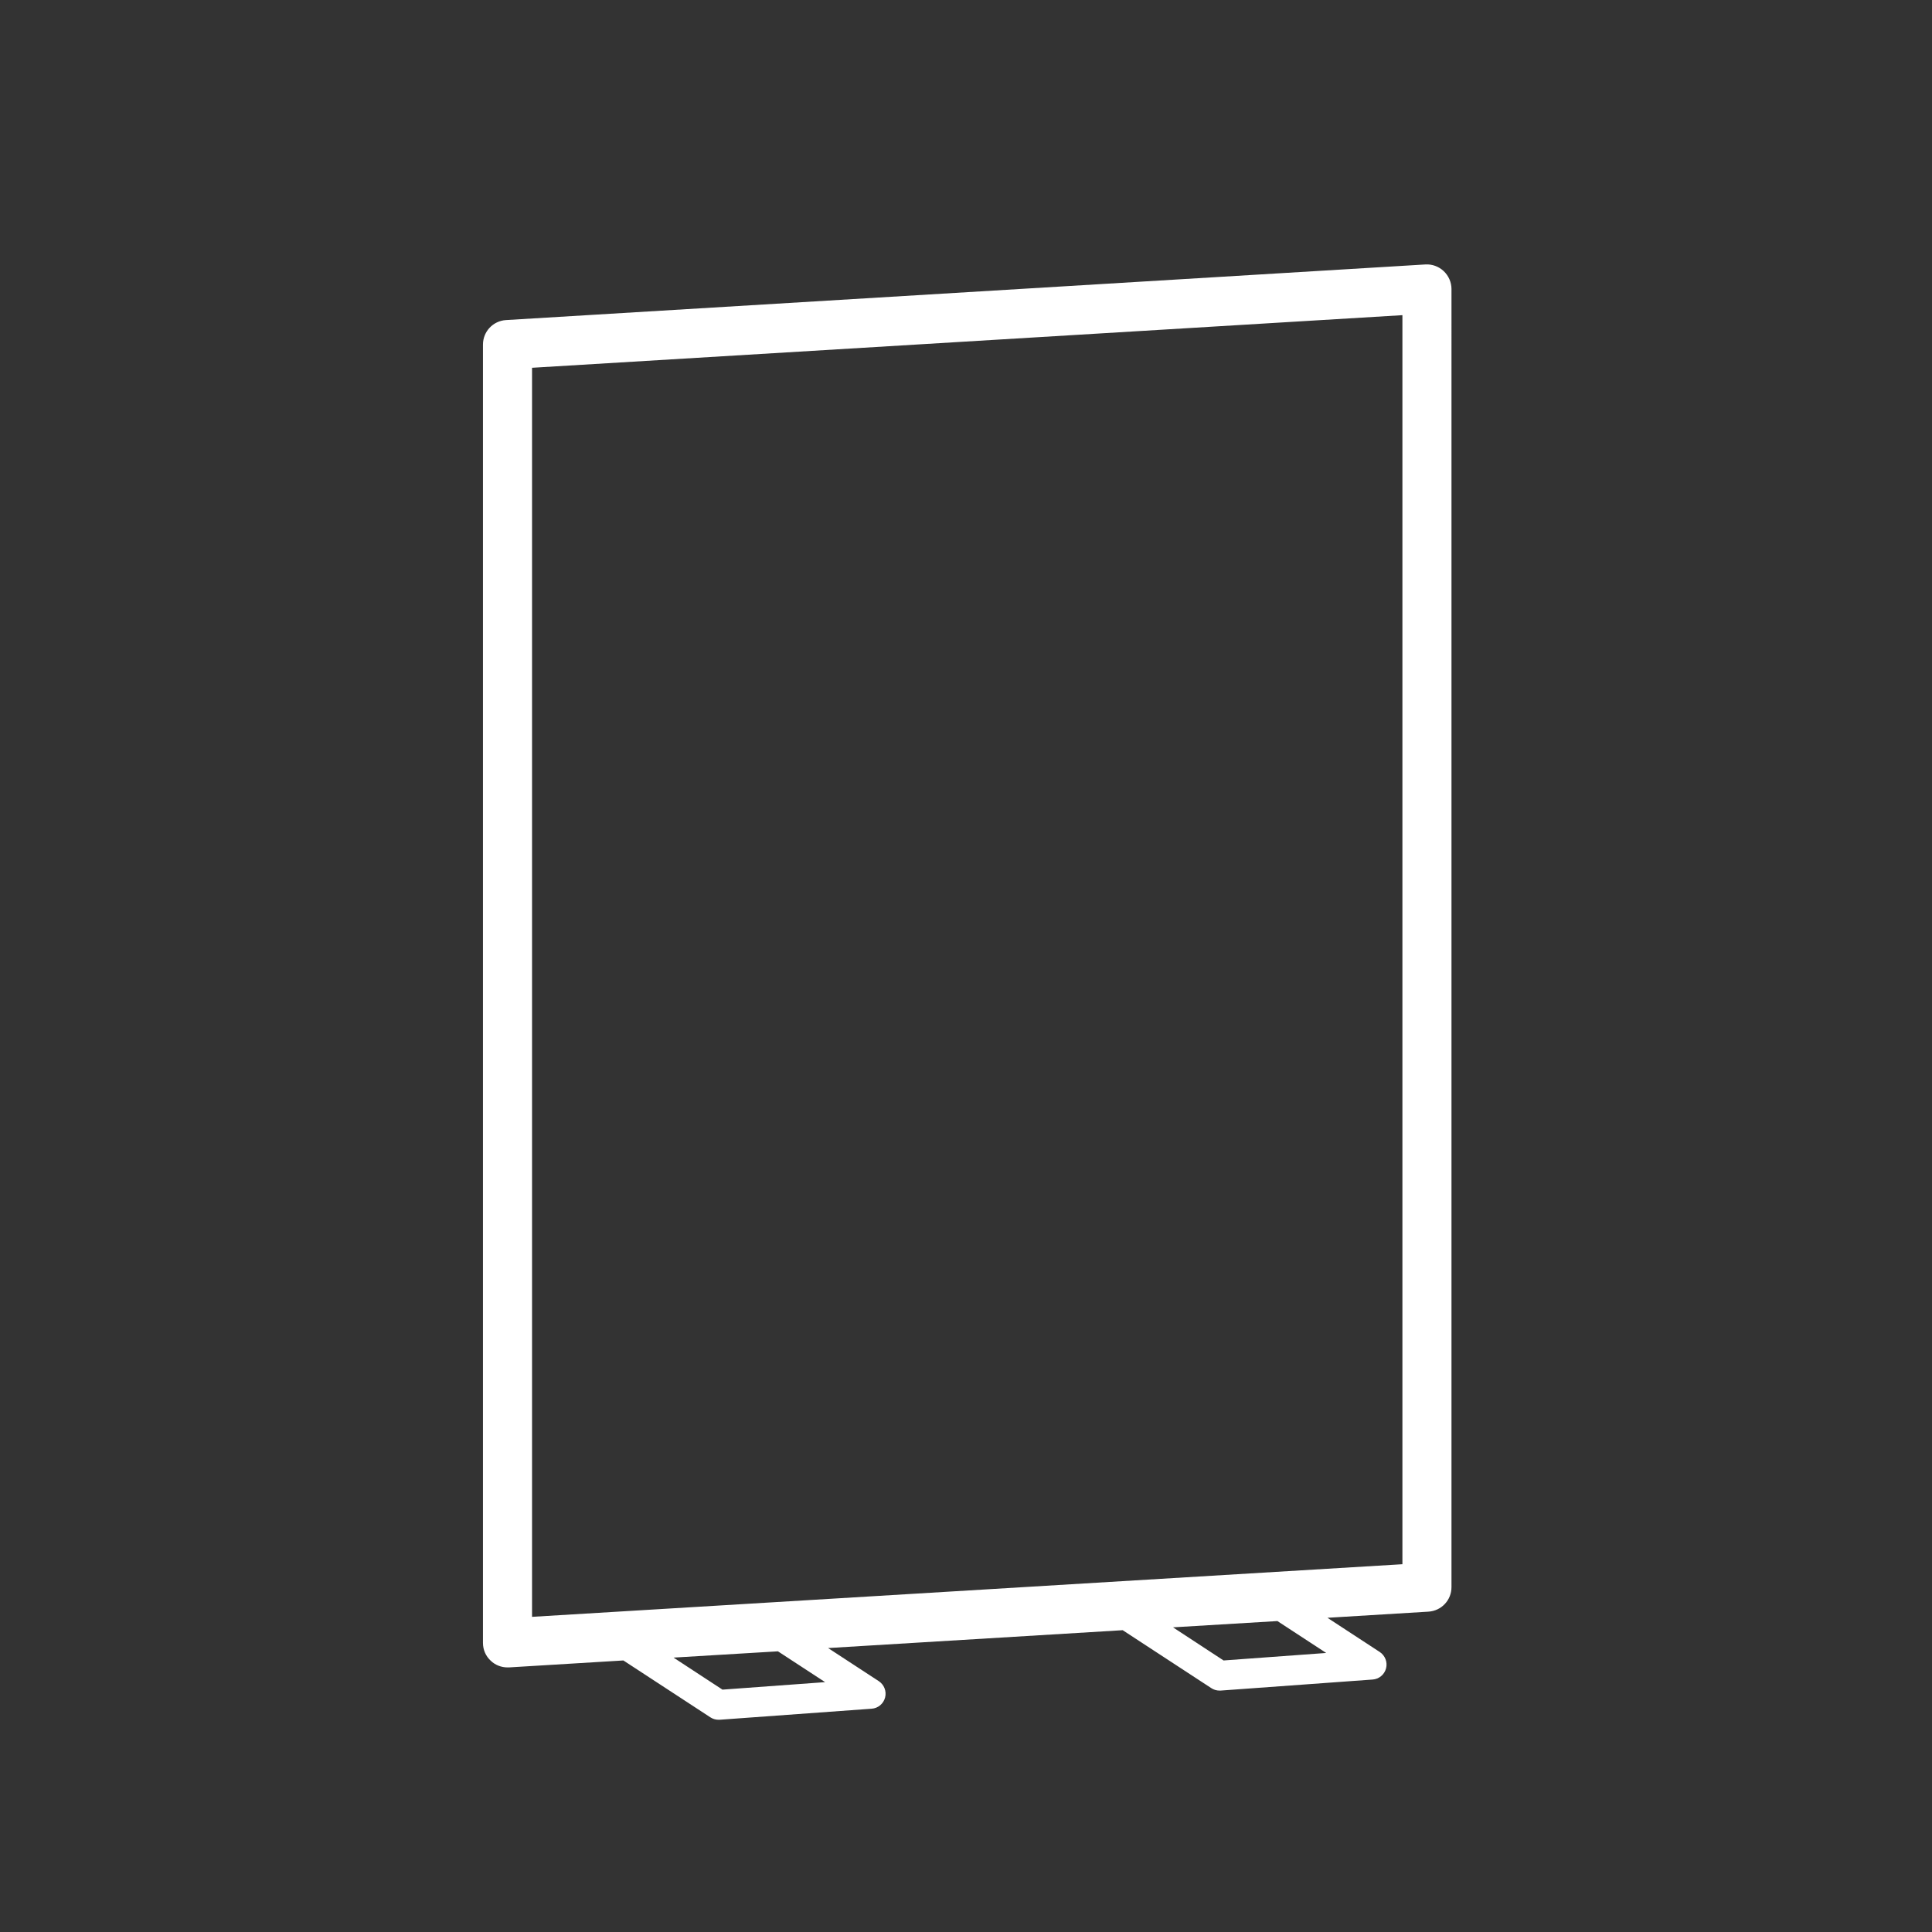 <?xml version="1.0" encoding="UTF-8"?>
<!-- Generator: Adobe Illustrator 27.0.0, SVG Export Plug-In . SVG Version: 6.00 Build 0)  -->
<svg xmlns="http://www.w3.org/2000/svg" xmlns:xlink="http://www.w3.org/1999/xlink" version="1.1" id="Layer_1" x="0px" y="0px" viewBox="0 0 1417.3 1417.3" style="enable-background:new 0 0 1417.3 1417.3;" xml:space="preserve">
<rect x="0" y="0" width="1417.3" height="1417.3" fill="#333333" stroke="none"/>
<style type="text/css">
	.st0{fill:#FFFFFF;}
</style>
<g>
	<path class="st0" d="M1059.1,198.9c-3.6-3.4-8.5-5.2-13.4-4.9l-674.5,40.8c-9.5,0.6-16.9,8.4-16.9,18v952.4c0,5,2,9.7,5.7,13.1   c3.3,3.2,7.8,4.9,12.3,4.9c0.4,0,0.7,0,1.1,0l83.9-5.1l63.8,41.7c1.8,1.2,3.9,1.8,6,1.8c0.3,0,0.5,0,0.8,0l111.5-8.1   c4.7-0.3,8.7-3.6,9.9-8.2c1.2-4.6-0.7-9.4-4.6-12l-37.2-24.3l216.1-13.1l65,42.5c1.8,1.2,3.9,1.8,6,1.8c0.3,0,0.5,0,0.8,0   l111.5-8.1c4.7-0.3,8.7-3.6,9.9-8.2c1.2-4.6-0.7-9.4-4.6-12l-38.4-25.1l74.1-4.5c9.5-0.6,16.9-8.4,16.9-18V212   C1064.8,207.1,1062.7,202.3,1059.1,198.9z M605.3,1234l-75.3,5.5l-35.9-23.5l76.6-4.6L605.3,1234z M972.9,1212.6l-75.3,5.5   l-37.1-24.3l76.6-4.6L972.9,1212.6z M1028.8,1147.5l-638.5,38.6V269.8l638.5-38.6V1147.5z"></path>
</g>
</svg>

